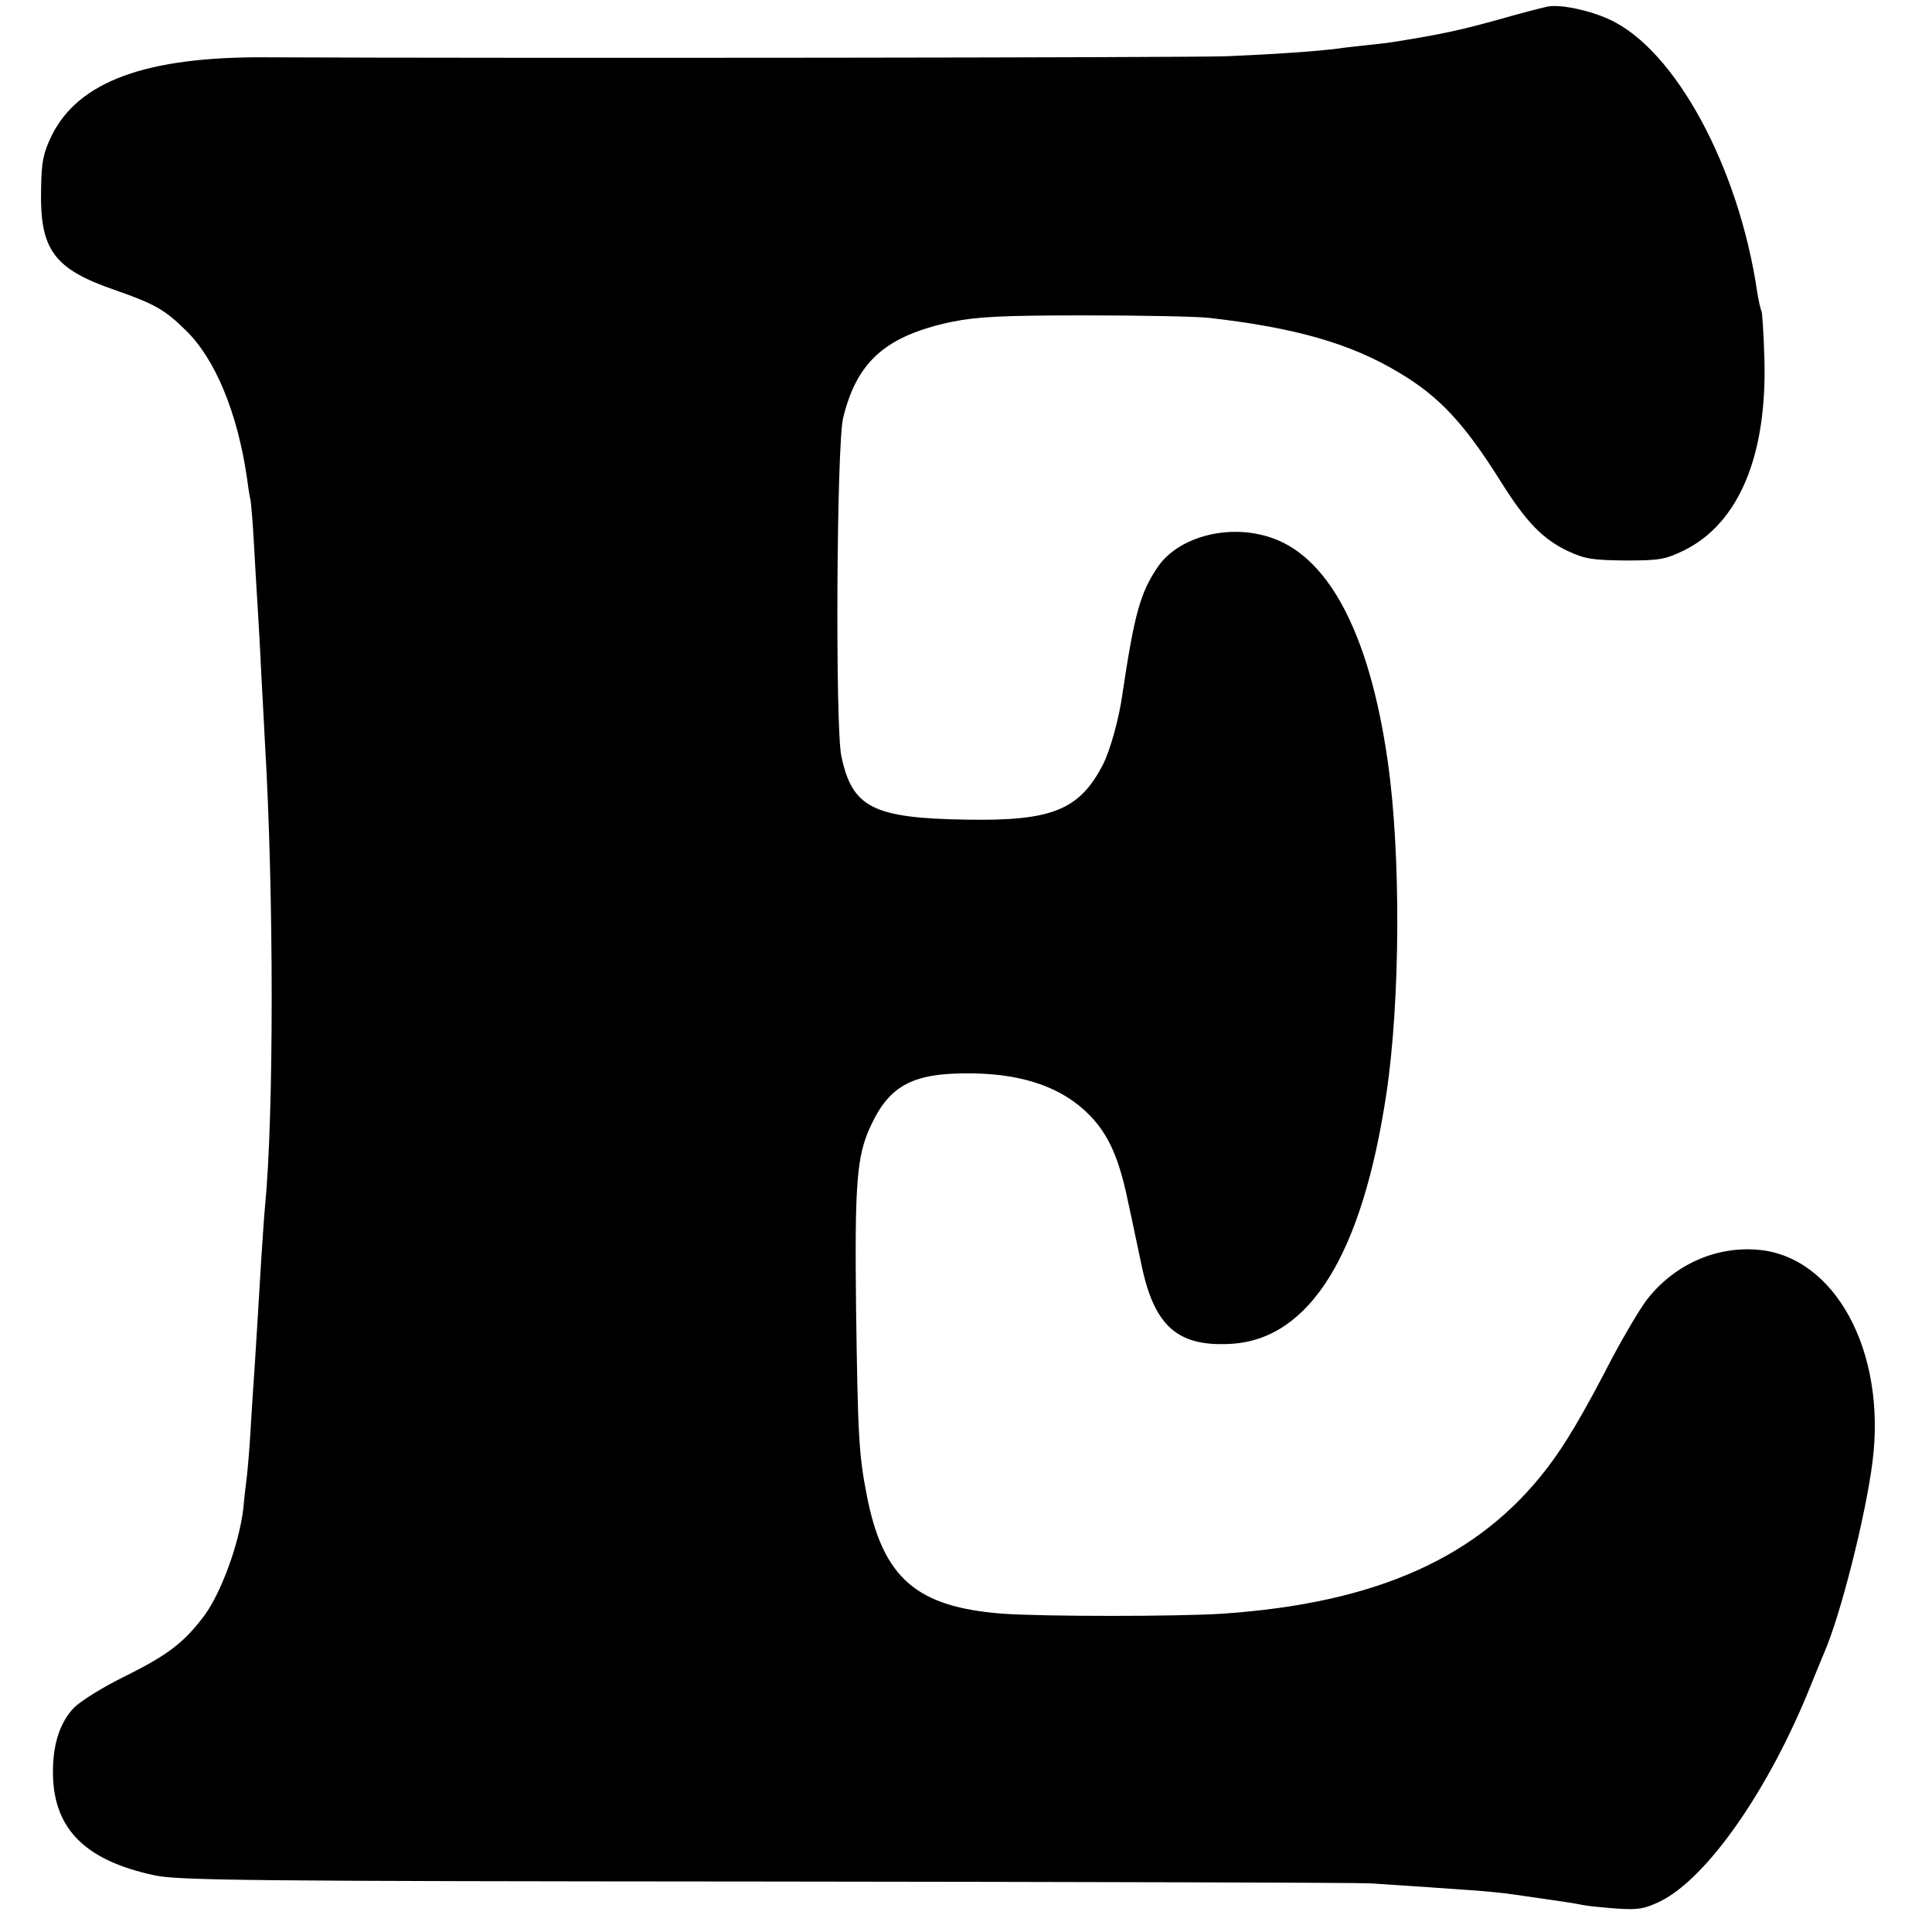 <?xml version="1.0" standalone="no"?>
<!DOCTYPE svg PUBLIC "-//W3C//DTD SVG 20010904//EN"
 "http://www.w3.org/TR/2001/REC-SVG-20010904/DTD/svg10.dtd">
<svg version="1.0" xmlns="http://www.w3.org/2000/svg"
 width="536pt" height="536pt" viewBox="0 0 536 536"
 preserveAspectRatio="xMidYMid meet">
<g transform="translate(0,536) scale(0.1,-0.1)"
fill="#000000" stroke="none">
<path d="M4295 5342 c-11 -2 -74 -18 -140 -37 -105 -29 -156 -40 -280 -60 -16
-3 -52 -7 -80 -10 -27 -3 -66 -7 -85 -10 -55 -7 -164 -15 -305 -21 -99 -4
-1974 -6 -2669 -3 -331 2 -519 -67 -593 -218 -23 -48 -28 -71 -29 -148 -4
-167 35 -221 203 -279 112 -39 140 -55 198 -112 82 -79 144 -230 170 -409 3
-23 7 -51 10 -62 2 -12 7 -71 10 -130 3 -59 8 -136 10 -170 2 -34 7 -117 10
-185 4 -68 8 -152 10 -188 25 -420 25 -1037 0 -1290 -2 -19 -6 -82 -10 -140
-10 -168 -14 -230 -19 -310 -3 -41 -8 -118 -11 -170 -3 -52 -8 -108 -10 -125
-2 -16 -7 -57 -10 -90 -11 -96 -61 -233 -108 -297 -57 -76 -102 -110 -225
-171 -57 -28 -118 -66 -137 -85 -40 -42 -60 -105 -58 -189 4 -150 93 -236 283
-276 66 -14 267 -16 1690 -17 888 -1 1644 -3 1680 -5 64 -4 154 -10 295 -20
39 -3 86 -8 105 -11 132 -19 168 -24 190 -29 14 -3 57 -7 95 -10 60 -4 77 -1
121 20 130 64 302 310 418 600 16 39 32 79 37 90 45 103 115 379 134 530 39
307 -105 572 -321 588 -118 9 -232 -44 -306 -140 -20 -27 -62 -98 -94 -158
-83 -161 -132 -243 -181 -307 -190 -249 -474 -376 -903 -405 -126 -8 -492 -8
-607 0 -240 18 -333 98 -378 327 -22 114 -25 158 -30 520 -4 348 2 423 40 505
54 117 120 150 289 147 140 -3 245 -41 318 -115 54 -55 83 -121 108 -243 12
-54 28 -133 37 -174 36 -172 102 -228 253 -218 215 16 359 248 426 692 39 258
41 667 4 924 -51 358 -167 576 -335 624 -115 34 -248 -4 -303 -85 -49 -72 -65
-132 -98 -352 -9 -67 -34 -157 -54 -196 -65 -126 -141 -157 -377 -153 -261 4
-319 33 -349 177 -17 84 -13 860 5 937 38 157 118 228 301 267 70 14 134 18
370 18 157 0 312 -3 345 -7 238 -27 392 -71 525 -151 112 -66 182 -141 283
-302 70 -112 116 -160 187 -194 48 -22 68 -25 160 -26 95 0 110 3 162 28 152
75 231 263 223 533 -2 68 -6 127 -8 131 -3 5 -8 29 -12 53 -51 347 -228 673
-410 756 -56 26 -135 42 -170 36z"/>
</g>
</svg>
